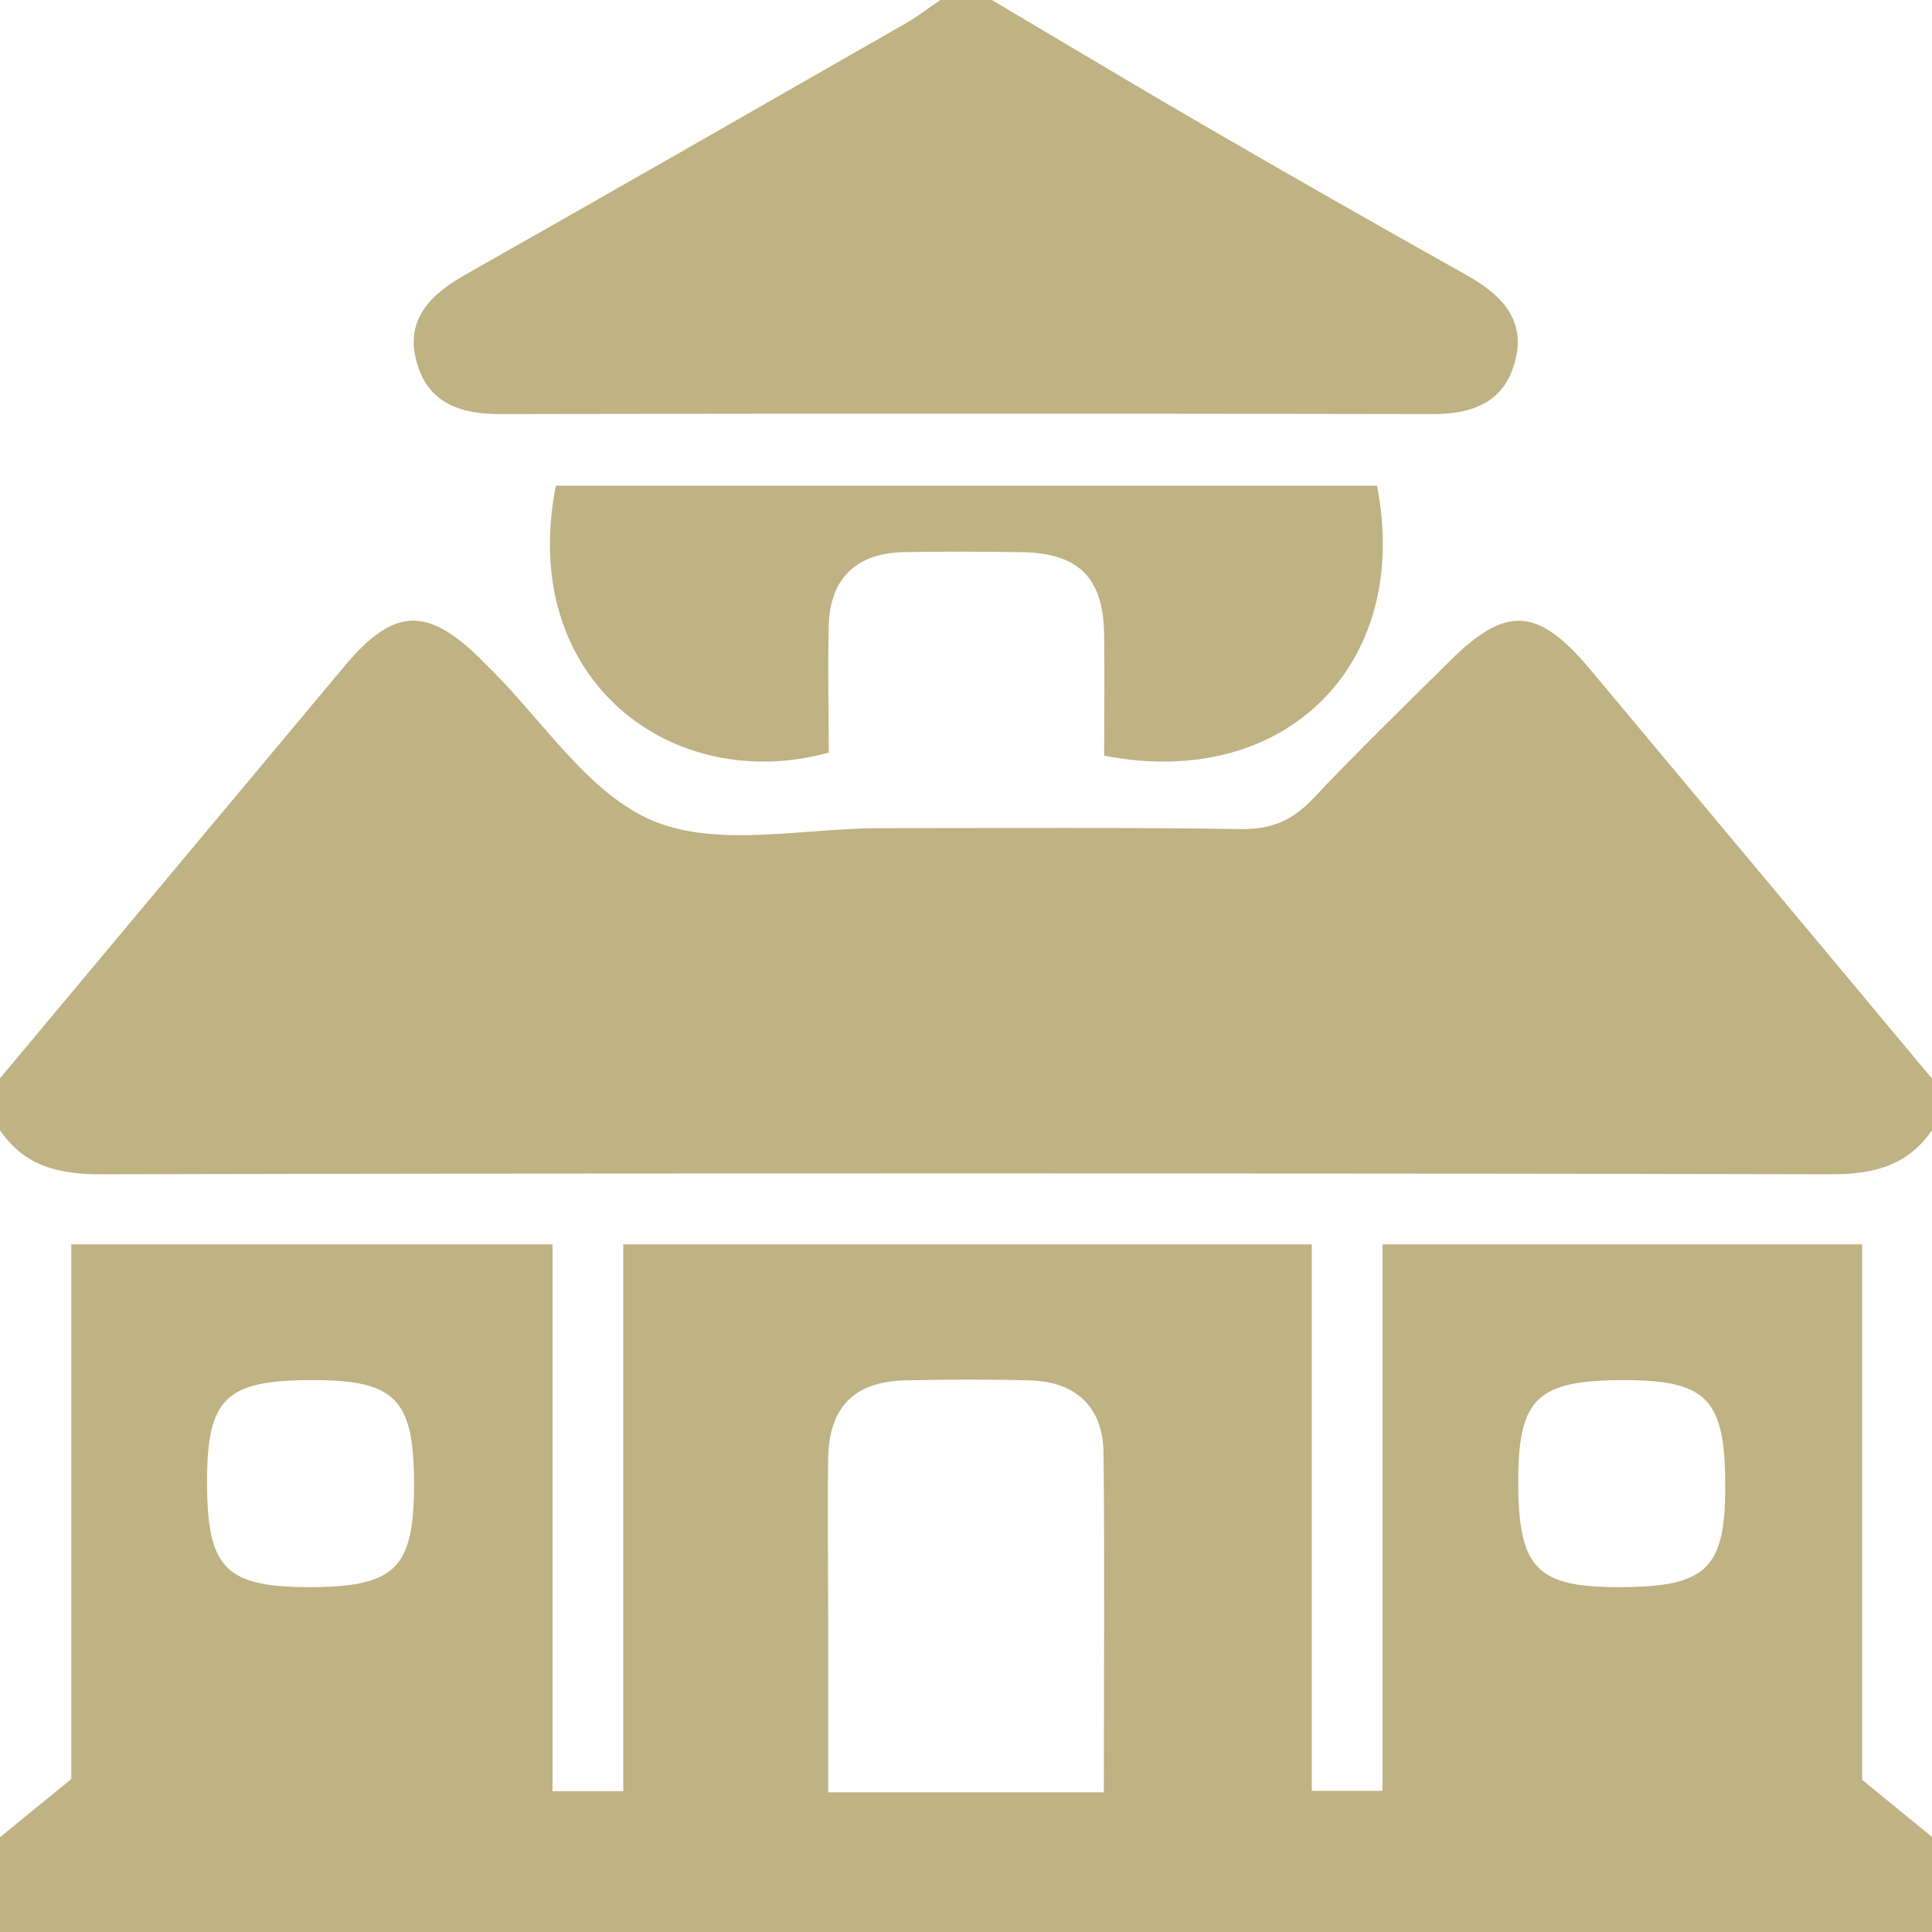 <?xml version="1.0" encoding="UTF-8"?>
<svg id="Layer_2" data-name="Layer 2" xmlns="http://www.w3.org/2000/svg" viewBox="0 0 63.64 63.64">
  <defs>
    <style>
      .cls-1 {
        fill: #bfb283;
        stroke-width: 0px;
      }
    </style>
  </defs>
  <g id="Layer_1-2" data-name="Layer 1">
    <g>
      <path class="cls-1" d="m63.64,60.52v3.12c-21.21,0-42.43,0-63.64,0C0,62.6,0,61.56,0,60.52c.7-.57,1.4-1.15,2.35-1.92v-17.61h15.85v18.01h2.33v-18.01h22.68v18h2.33v-18h15.8v17.64c.9.73,1.6,1.31,2.3,1.88Zm-27.28-1.48c0-3.84.03-7.52-.01-11.2-.02-1.49-.91-2.33-2.43-2.37-1.37-.04-2.74-.03-4.11,0-1.67.04-2.5.88-2.53,2.56-.03,1.75,0,3.5,0,5.24,0,1.92,0,3.83,0,5.77h9.09Zm-29.54-10.24c0,2.85.59,3.47,3.34,3.48,2.85,0,3.47-.6,3.48-3.35,0-2.85-.6-3.47-3.35-3.47-2.85,0-3.47.59-3.47,3.34Zm46.5,3.48c2.88,0,3.51-.59,3.51-3.31,0-2.88-.59-3.5-3.31-3.51-2.88,0-3.5.58-3.51,3.31,0,2.88.59,3.51,3.31,3.51Z"/>
      <path class="cls-1" d="m0,35.52c3.78-4.53,7.57-9.05,11.35-13.58,1.6-1.91,2.7-1.98,4.45-.26.1.1.2.2.3.3,1.79,1.75,3.29,4.19,5.44,5.07,2.15.88,4.93.23,7.44.23,3.97,0,7.95-.03,11.92.03.99.01,1.67-.29,2.34-.99,1.46-1.55,2.99-3.03,4.5-4.53,1.87-1.86,2.91-1.8,4.64.26,3.75,4.49,7.51,8.98,11.26,13.48v1.7c-.8,1.16-1.91,1.45-3.29,1.45-19.02-.04-38.04-.04-57.06,0-1.38,0-2.49-.28-3.29-1.45C0,36.65,0,36.08,0,35.52Z"/>
      <path class="cls-1" d="m32.67,0c2.35,1.39,4.68,2.79,7.04,4.16,2.86,1.66,5.74,3.3,8.63,4.92,1.13.64,1.94,1.47,1.56,2.84-.36,1.35-1.42,1.73-2.75,1.72-10.23-.02-20.46-.02-30.68,0-1.33,0-2.38-.37-2.75-1.73-.37-1.38.44-2.19,1.57-2.84,4.82-2.73,9.62-5.48,14.42-8.23C30.15.6,30.55.29,30.97,0,31.54,0,32.1,0,32.67,0Z"/>
      <path class="cls-1" d="m45.36,16.01c1.15,5.87-3.03,10.05-8.99,8.88,0-1.31.02-2.66,0-4.01-.03-1.85-.84-2.66-2.7-2.69-1.32-.02-2.65-.03-3.97,0-1.51.05-2.36.89-2.4,2.4-.04,1.41,0,2.82,0,4.2-5.13,1.42-10.26-2.37-8.99-8.79h27.08Z"/>
    </g>
  </g>
</svg>